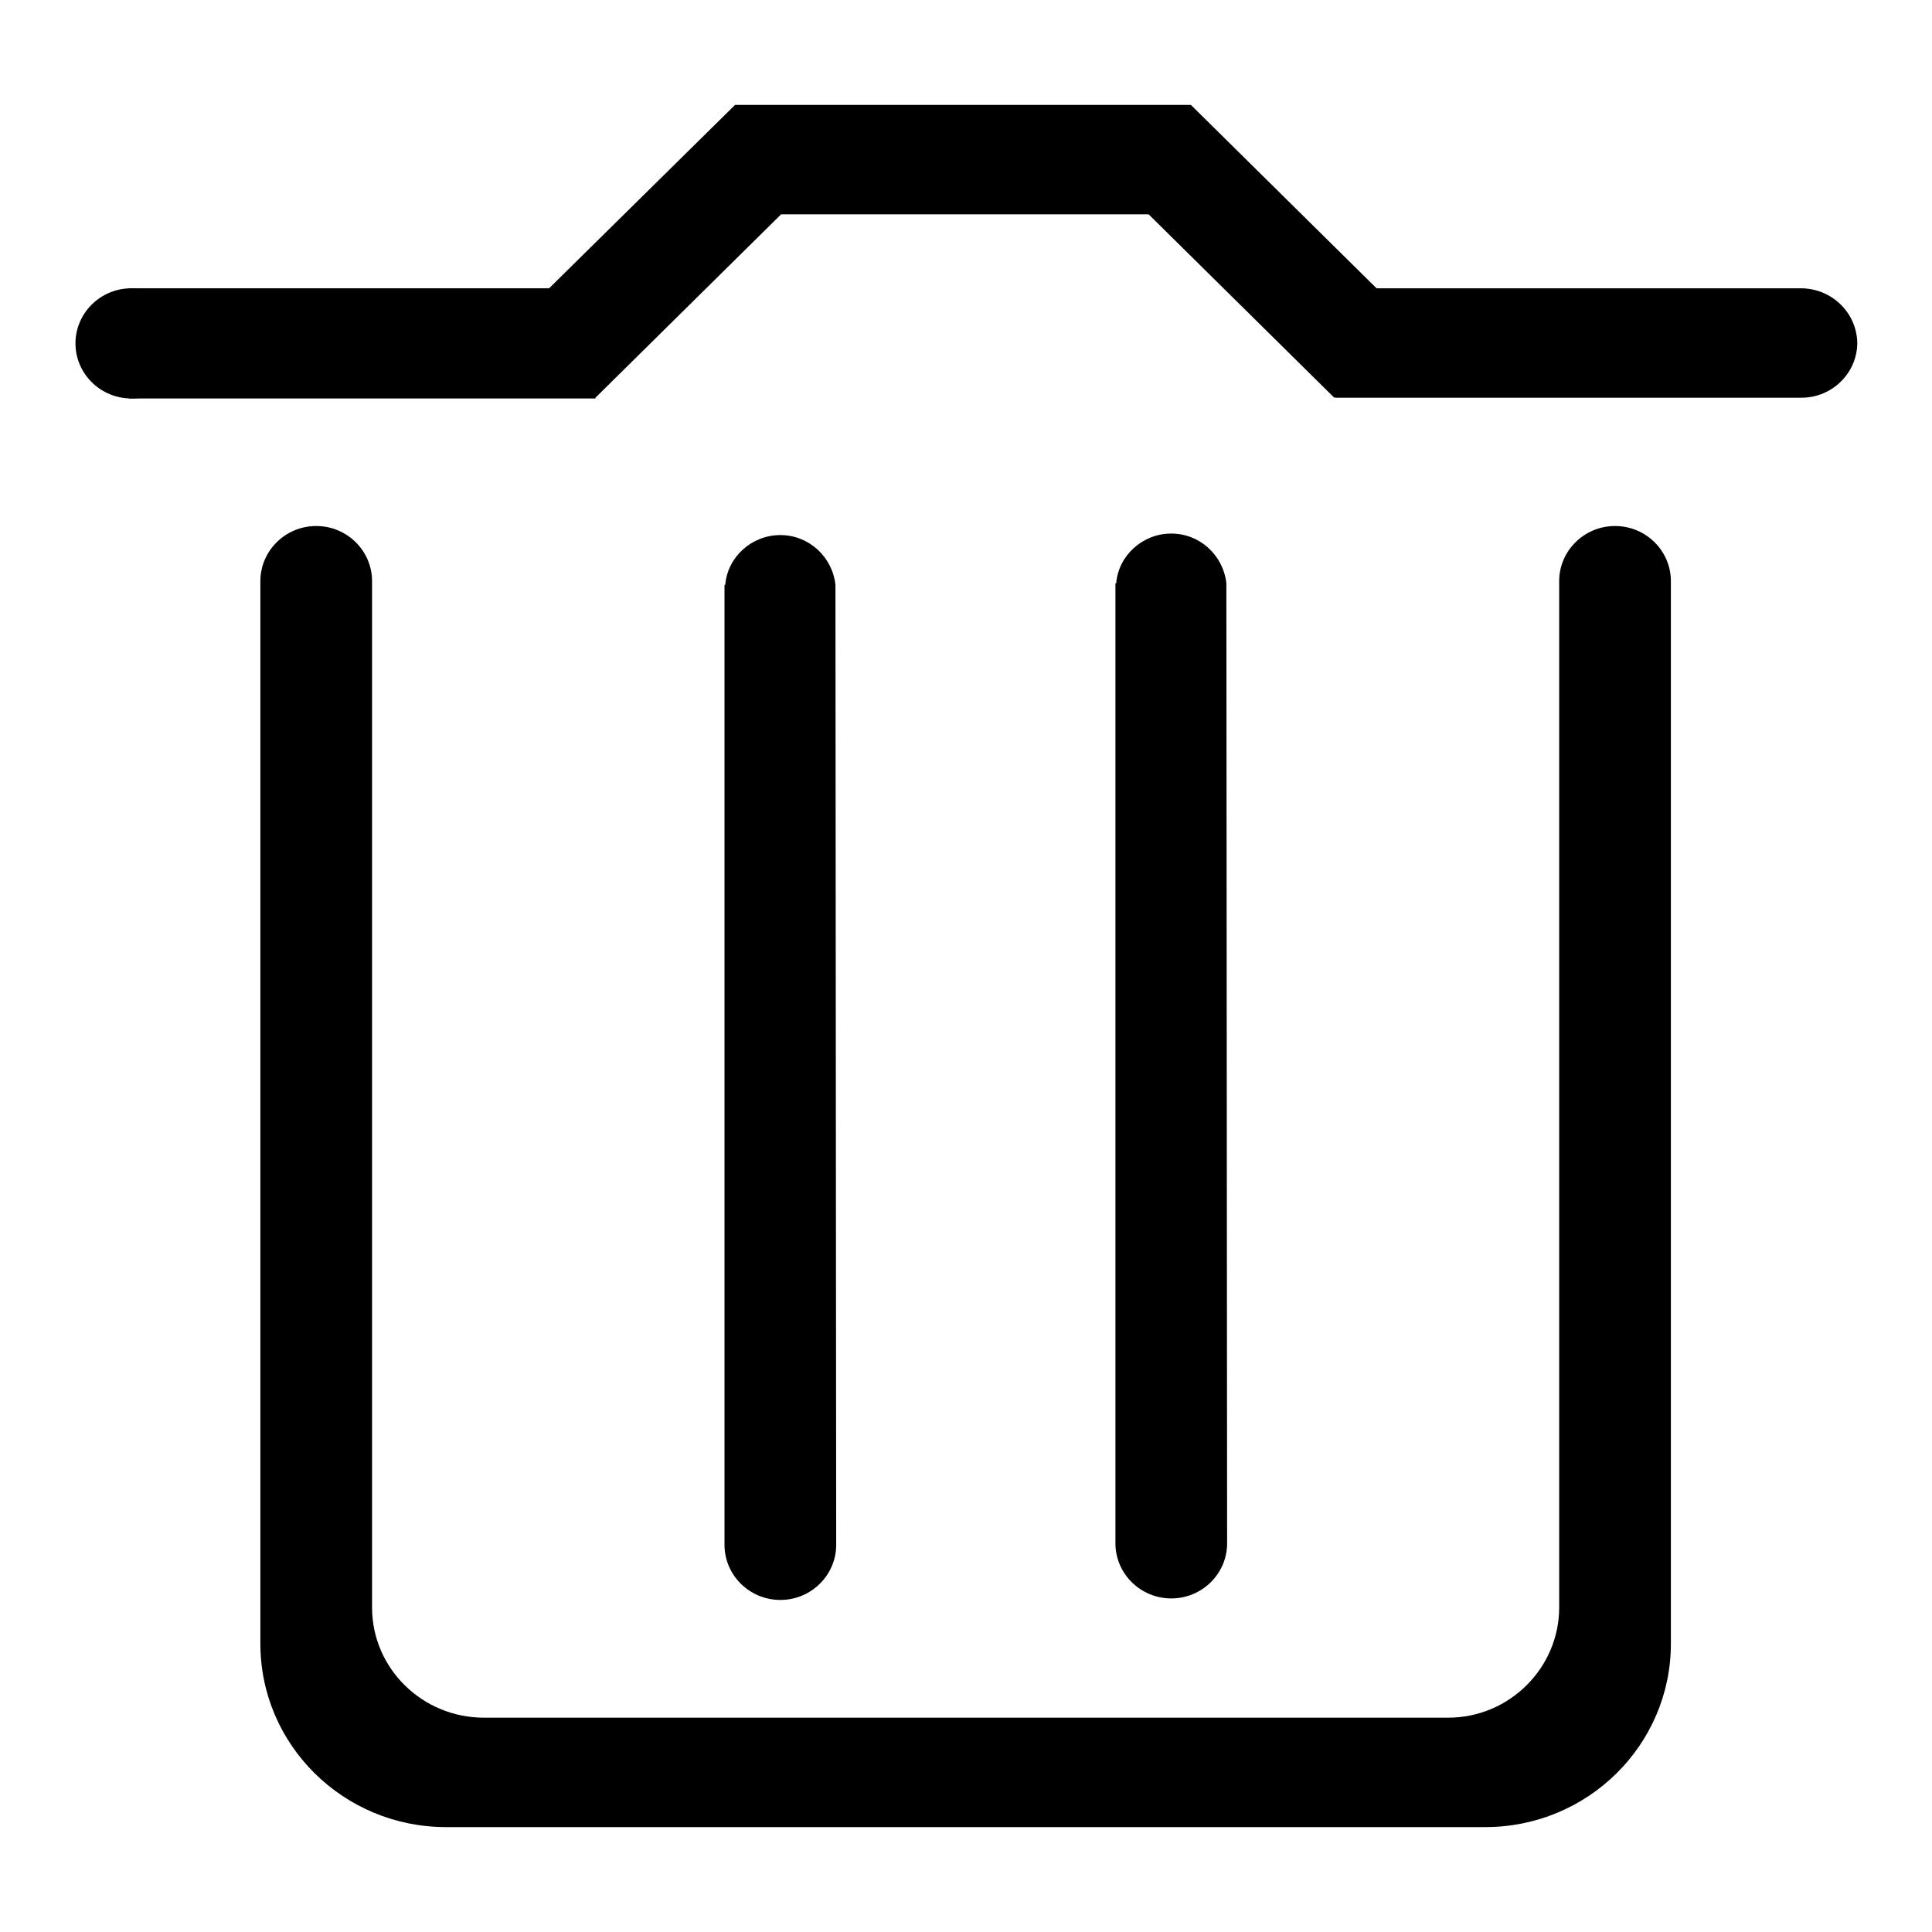 <?xml version="1.0" encoding="utf-8"?>
<!-- Svg Vector Icons : http://www.onlinewebfonts.com/icon -->
<!DOCTYPE svg PUBLIC "-//W3C//DTD SVG 1.1//EN" "http://www.w3.org/Graphics/SVG/1.1/DTD/svg11.dtd">
<svg version="1.1" xmlns="http://www.w3.org/2000/svg" xmlns:xlink="http://www.w3.org/1999/xlink" x="0px" y="0px" viewBox="0 0 256 256" enable-background="new 0 0 256 256" xml:space="preserve">
<g><g><path fill="#000000" d="M17.4,38.2c-4.1,0-7.4,3.3-7.4,7.3c0,4,3.3,7.3,7.4,7.3c4.1,0,7.4-3.3,7.4-7.3C24.8,41.4,21.4,38.2,17.4,38.2z M214,69.7c-4.1,0-7.4,3.3-7.4,7.3v136c0,8-6.6,14.6-14.7,14.6H64.1c-8.1,0-14.8-6.5-14.8-14.6V77c0-4-3.3-7.3-7.4-7.3c-4.1,0-7.4,3.3-7.4,7.3v140.8c0,13.4,11,24.3,24.6,24.3h137.7c13.6,0,24.6-10.9,24.6-24.3V77C221.4,73,218.1,69.7,214,69.7z M238.6,38.2L238.6,38.2h-56.2l-24.6-24.3H97.4L68.5,42.4l10.4,10.3l24.6-24.3h48.7l24.6,24.3l0.1-0.1v0.1h61.8l0,0c4.1,0,7.4-3.3,7.4-7.3C246,41.4,242.7,38.2,238.6,38.2z"/><path fill="#000000" d="M110.7,77.5c-0.4-3.7-3.5-6.6-7.3-6.6c-3.8,0-7,2.9-7.3,6.6H96v127.2c0,4,3.3,7.3,7.4,7.3c4.1,0,7.4-3.3,7.4-7.3L110.7,77.5L110.7,77.5z"/><path fill="#000000" d="M162.5,77.3c-0.4-3.7-3.5-6.6-7.3-6.6s-7,2.9-7.3,6.6h-0.1v127.2c0,4,3.3,7.3,7.4,7.3c4.1,0,7.4-3.3,7.4-7.3L162.5,77.3L162.5,77.3z"/><path fill="#000000" d="M17.1,38.2h61.8v14.6H17.1V38.2L17.1,38.2z"/></g></g>
</svg>